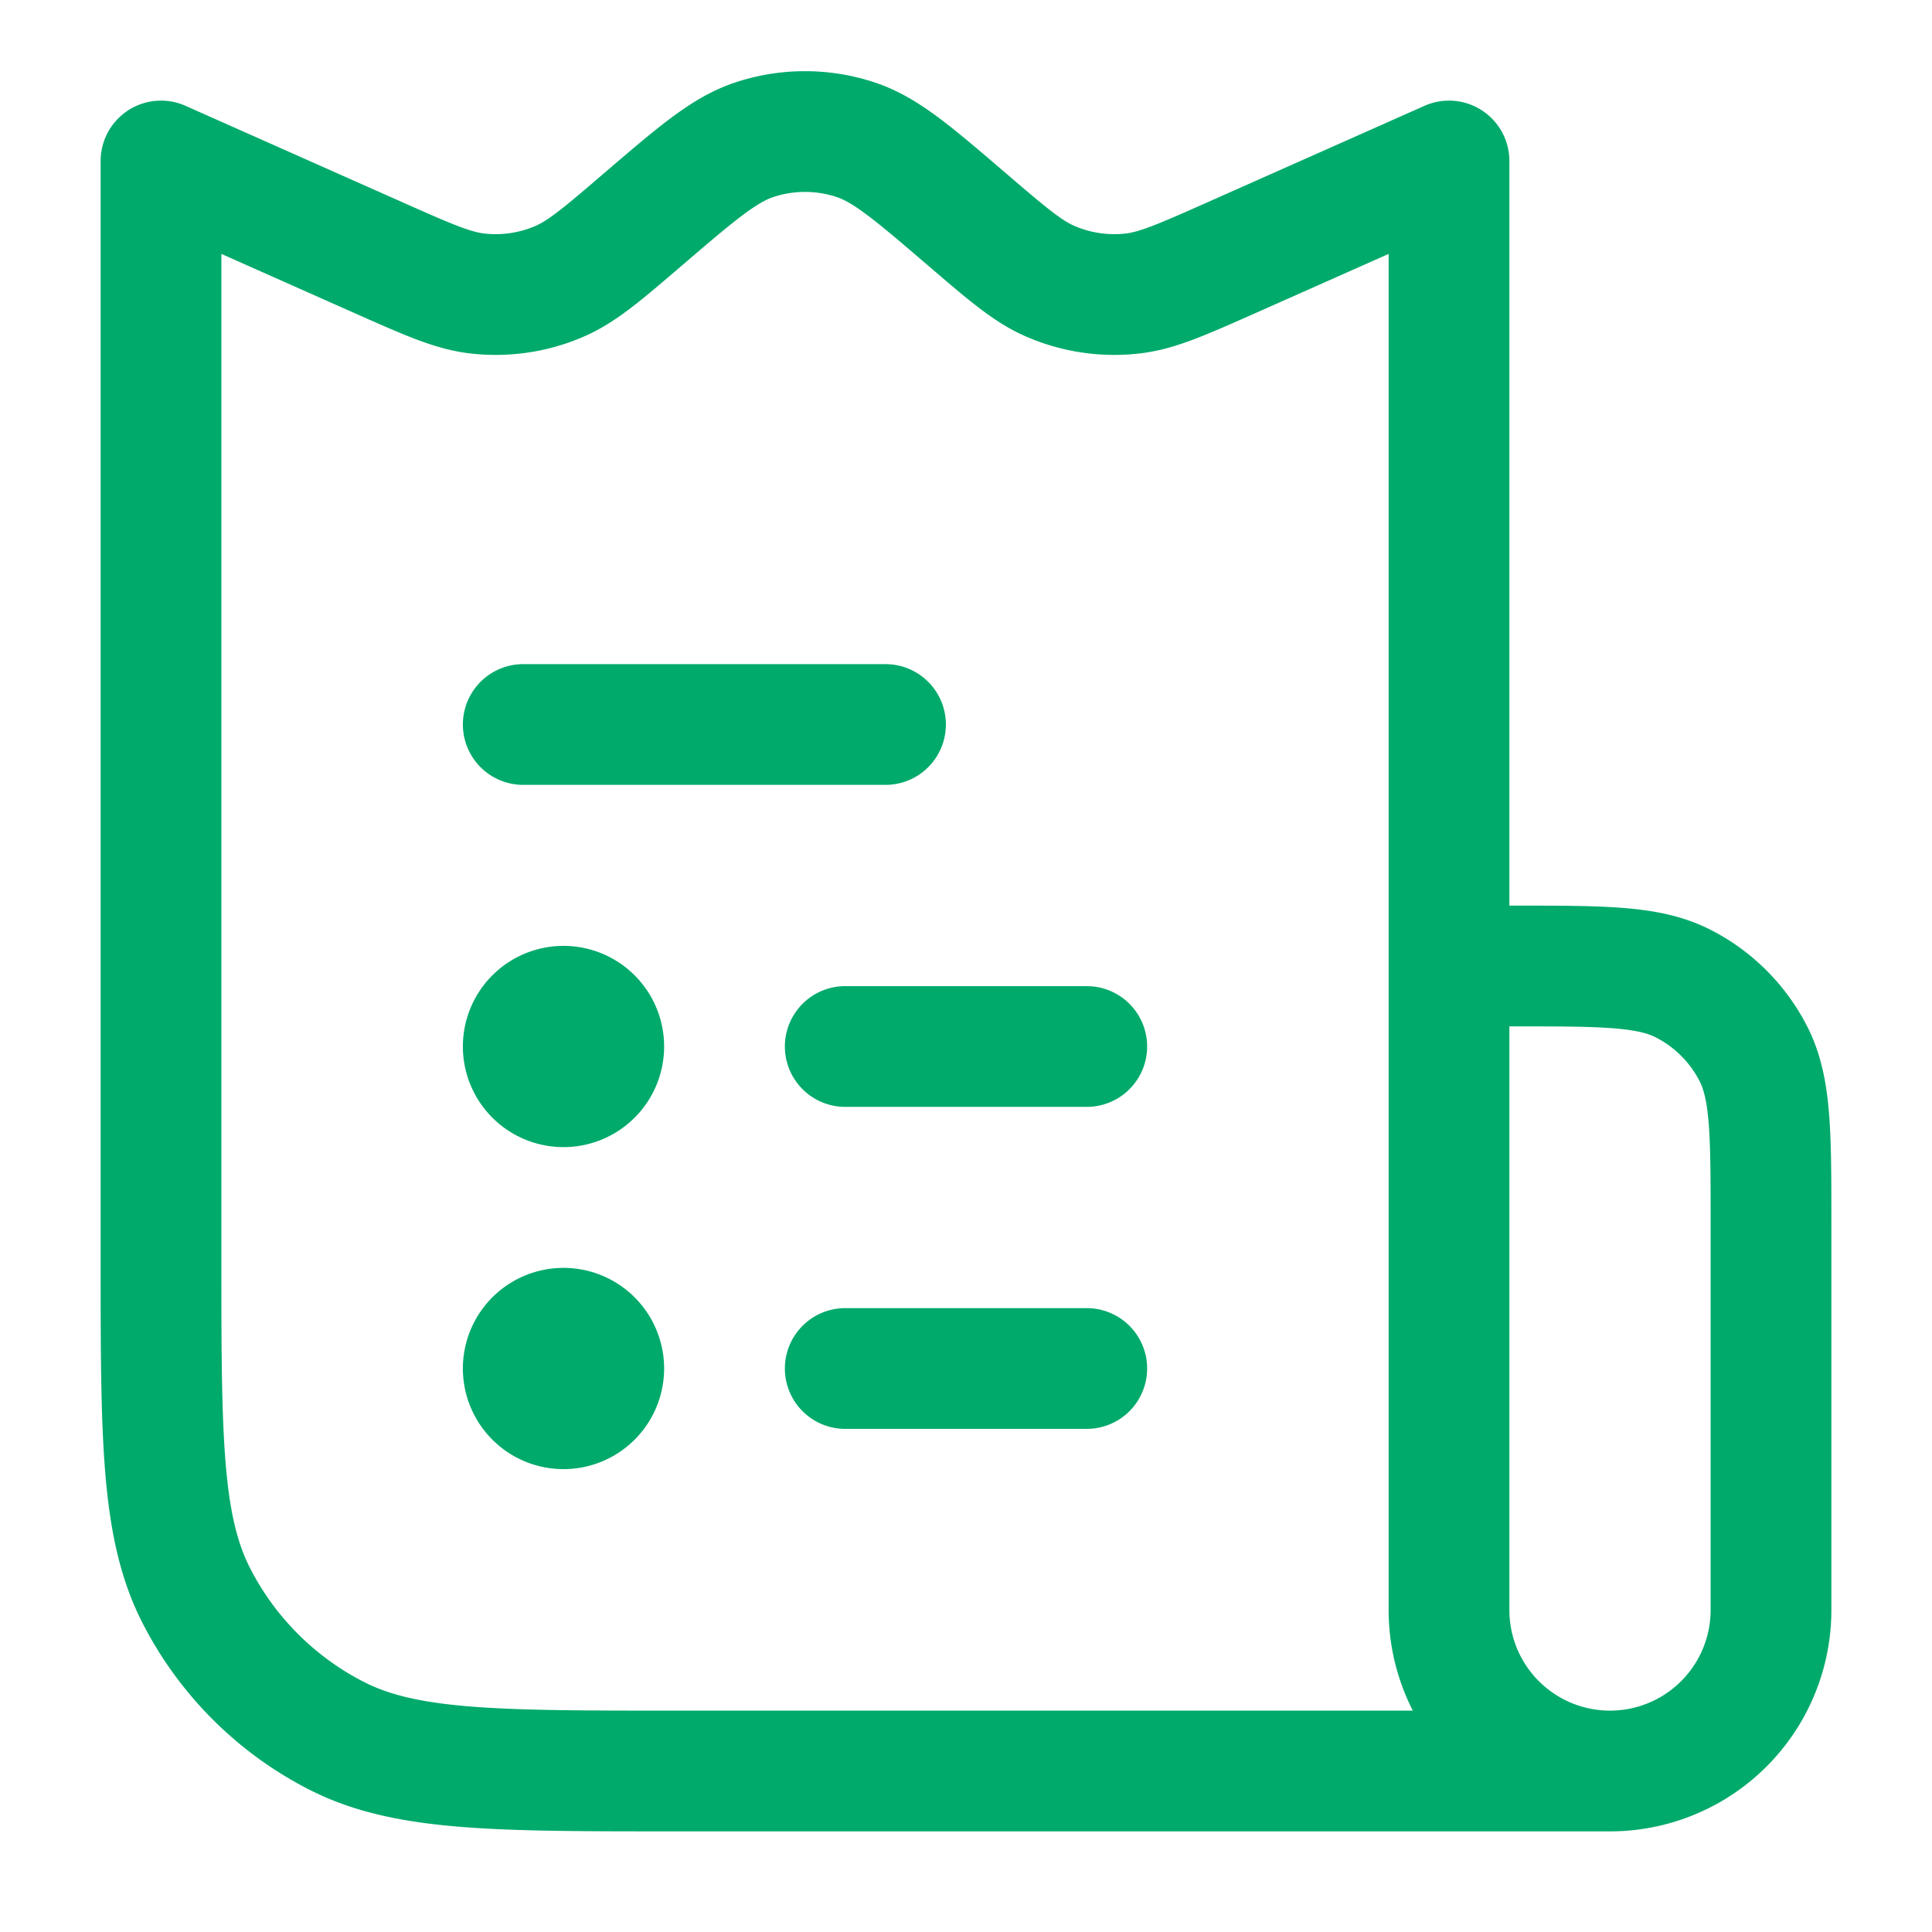 <svg width="24" height="24" viewBox="0 0 24 24" fill="none" xmlns="http://www.w3.org/2000/svg"><path d="M18 12V2l-2.713 1.206c-.611.271-.917.407-1.226.441a2 2 0 0 1-.997-.146c-.287-.12-.541-.338-1.05-.774v0c-.674-.578-1.011-.867-1.384-.991a2 2 0 0 0-1.26 0c-.373.124-.71.413-1.385.991v0c-.508.436-.762.653-1.049.774a2 2 0 0 1-.997.146c-.31-.034-.615-.17-1.226-.441L2 2v13.6c0 2.24 0 3.36.436 4.216a4 4 0 0 0 1.748 1.748C5.04 22 6.16 22 8.4 22H20m-2-10h.8c1.12 0 1.68 0 2.108.218a2 2 0 0 1 .874.874C22 13.52 22 14.08 22 15.2V20a2 2 0 0 1-2 2v0a2 2 0 0 1-2-2zm-7.5 5h3m-7-8H11m-.5 4h3m-6 0a.5.5 0 0 1-1 0m1 0a.5.5 0 0 0-1 0m1 0h-1m1 4a.5.5 0 0 1-1 0m1 0a.5.5 0 0 0-1 0m1 0h-1" stroke="#00AA6B" stroke-width="1.5" stroke-linecap="round" stroke-linejoin="round"/></svg>